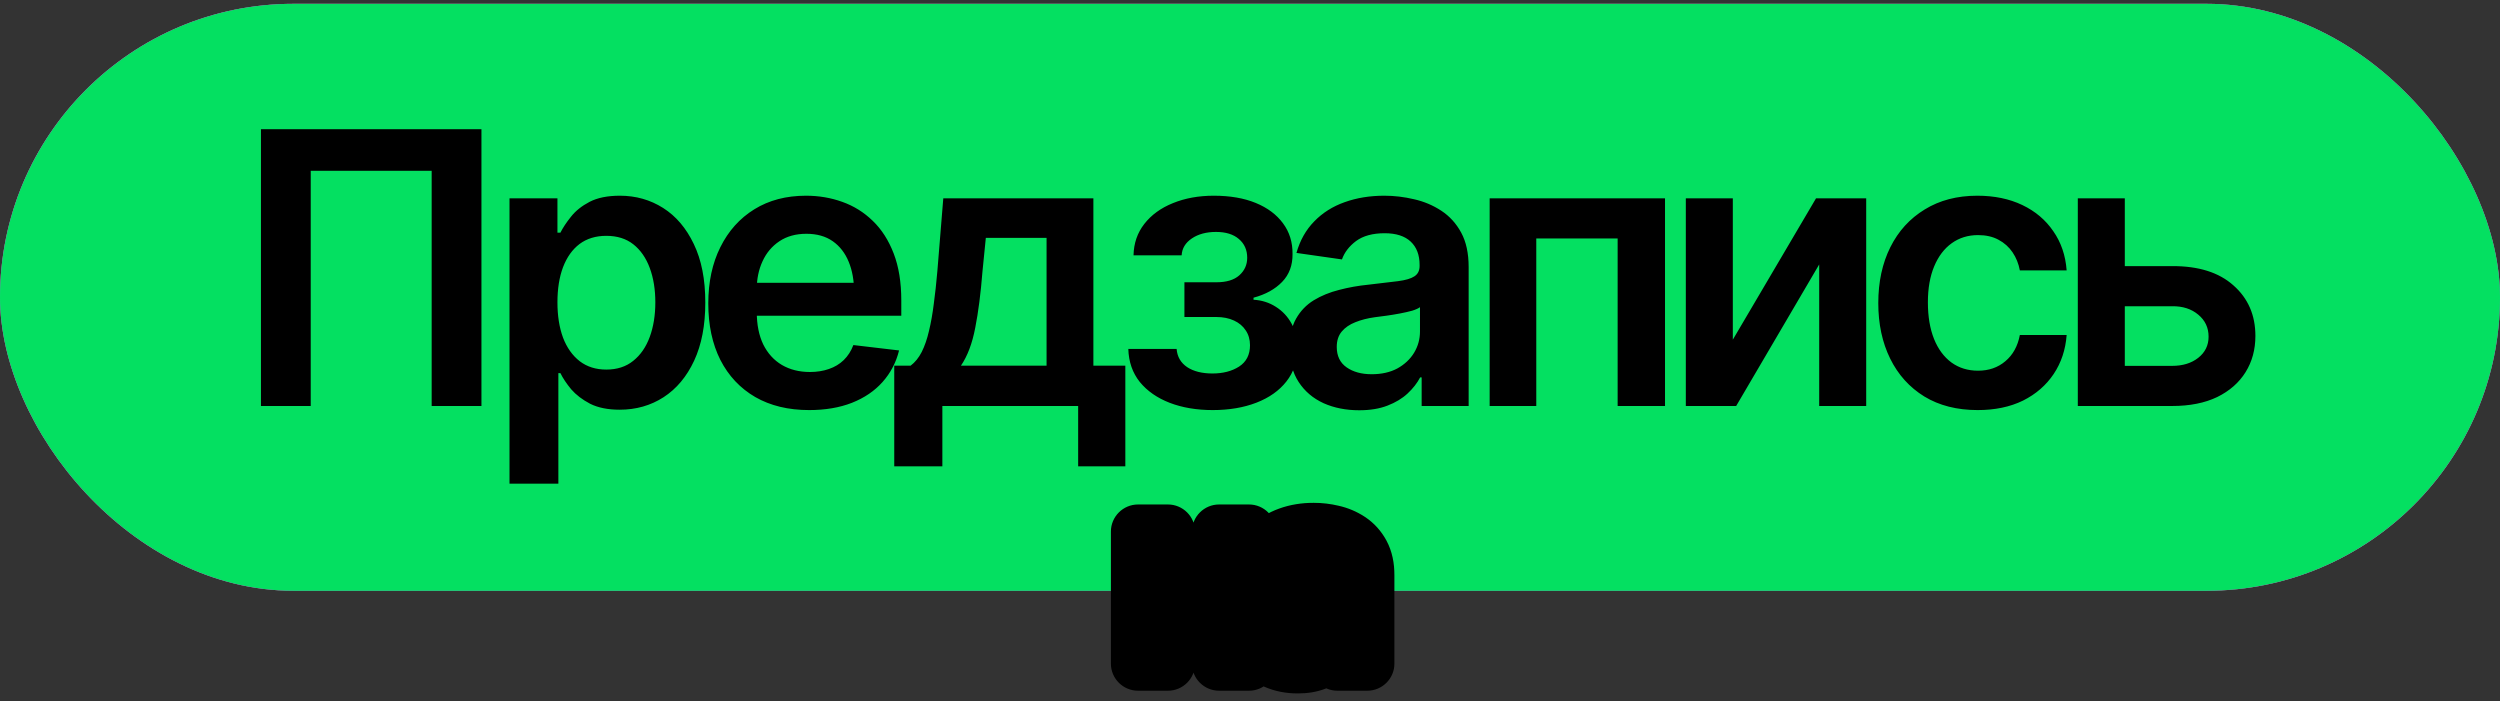 <?xml version="1.0" encoding="UTF-8"?> <svg xmlns="http://www.w3.org/2000/svg" width="460" height="129" viewBox="0 0 460 129" fill="none"><rect x="0" y="0" width="460" height="129" fill="#333333" stroke="none"/><rect y="0.702" width="460" height="108" rx="54" fill="#E83648"></rect><rect y="0.702" width="460" height="108" rx="54" fill="#965EEB"></rect><rect y="0.702" width="460" height="108" rx="54" fill="#04E061"></rect><path d="M88.586 23.774V74.702H79.426V31.43H57.175V74.702H48.015V23.774H88.586ZM93.75 88.989V36.489H102.569V42.812H103.115C103.571 41.901 104.221 40.921 105.064 39.873C105.907 38.802 107.046 37.891 108.482 37.139C109.94 36.387 111.797 36.011 114.053 36.011C116.992 36.011 119.647 36.763 122.017 38.267C124.387 39.77 126.266 41.981 127.656 44.897C129.069 47.814 129.776 51.403 129.776 55.664C129.776 59.857 129.092 63.423 127.725 66.362C126.358 69.302 124.478 71.546 122.085 73.096C119.715 74.622 117.027 75.386 114.019 75.386C111.854 75.386 110.043 75.021 108.584 74.292C107.149 73.54 105.987 72.651 105.098 71.626C104.232 70.578 103.571 69.587 103.115 68.652H102.739V88.989H93.75ZM111.558 68.003C113.54 68.003 115.192 67.467 116.514 66.396C117.858 65.325 118.872 63.856 119.556 61.987C120.239 60.119 120.581 58 120.581 55.63C120.581 53.26 120.239 51.152 119.556 49.306C118.872 47.461 117.87 46.014 116.548 44.966C115.226 43.917 113.563 43.393 111.558 43.393C109.621 43.393 107.98 43.895 106.636 44.897C105.314 45.9 104.3 47.324 103.594 49.17C102.91 50.993 102.569 53.146 102.569 55.63C102.569 58.091 102.91 60.255 103.594 62.124C104.3 63.97 105.326 65.417 106.67 66.465C108.015 67.49 109.644 68.003 111.558 68.003ZM148.885 75.454C145.057 75.454 141.753 74.656 138.973 73.061C136.193 71.444 134.051 69.165 132.547 66.225C131.066 63.286 130.325 59.822 130.325 55.835C130.325 51.893 131.066 48.441 132.547 45.478C134.028 42.493 136.113 40.169 138.802 38.506C141.491 36.842 144.658 36.011 148.304 36.011C150.651 36.011 152.872 36.387 154.969 37.139C157.088 37.891 158.956 39.053 160.574 40.625C162.215 42.197 163.502 44.202 164.437 46.641C165.371 49.056 165.838 51.938 165.838 55.288V58.091H134.529V52.041H161.36L157.156 53.818C157.156 51.654 156.826 49.774 156.165 48.179C155.504 46.561 154.524 45.296 153.226 44.385C151.927 43.473 150.309 43.017 148.372 43.017C146.435 43.017 144.783 43.473 143.416 44.385C142.049 45.296 141.012 46.527 140.306 48.076C139.599 49.603 139.246 51.312 139.246 53.203V57.407C139.246 59.731 139.645 61.725 140.442 63.389C141.263 65.029 142.402 66.282 143.86 67.148C145.341 68.014 147.062 68.447 149.021 68.447C150.298 68.447 151.46 68.265 152.508 67.9C153.579 67.536 154.49 66.989 155.242 66.26C156.017 65.508 156.609 64.585 157.02 63.491L165.428 64.482C164.881 66.693 163.867 68.629 162.386 70.293C160.927 71.933 159.048 73.21 156.746 74.121C154.467 75.01 151.847 75.454 148.885 75.454ZM164.542 85.81V67.285H167.55C168.37 66.67 169.054 65.827 169.6 64.756C170.147 63.662 170.592 62.375 170.933 60.893C171.298 59.389 171.594 57.715 171.822 55.869C172.073 54.023 172.289 52.041 172.471 49.922L173.565 36.489H201.182V67.285H207.061V85.81H198.38V74.702H173.394V85.81H164.542ZM176.812 67.285H192.569V43.769H181.392L180.777 49.922C180.458 53.955 180.014 57.419 179.444 60.312C178.897 63.184 178.02 65.508 176.812 67.285ZM207.611 64.209H216.498C216.612 65.644 217.261 66.761 218.446 67.558C219.631 68.333 221.18 68.721 223.094 68.721C225.031 68.721 226.66 68.299 227.982 67.456C229.326 66.59 229.999 65.28 229.999 63.525C229.999 62.477 229.737 61.566 229.213 60.791C228.711 60.016 227.993 59.412 227.059 58.979C226.125 58.546 225.043 58.33 223.812 58.33H217.933V51.938H223.812C225.658 51.938 227.059 51.517 228.016 50.674C228.996 49.808 229.486 48.725 229.486 47.427C229.486 45.991 228.973 44.84 227.948 43.974C226.945 43.109 225.544 42.676 223.744 42.676C221.966 42.676 220.485 43.074 219.3 43.872C218.116 44.669 217.489 45.706 217.421 46.982H208.568C208.614 44.772 209.274 42.847 210.55 41.206C211.849 39.542 213.604 38.267 215.814 37.378C218.047 36.466 220.554 36.011 223.334 36.011C226.319 36.011 228.893 36.455 231.058 37.344C233.223 38.232 234.898 39.486 236.083 41.103C237.268 42.699 237.849 44.578 237.826 46.743C237.849 48.817 237.211 50.526 235.912 51.87C234.613 53.214 232.858 54.183 230.648 54.775V55.151C232.175 55.242 233.542 55.675 234.75 56.45C235.98 57.225 236.949 58.262 237.655 59.56C238.361 60.859 238.714 62.375 238.714 64.106C238.714 66.453 238.042 68.481 236.698 70.19C235.376 71.876 233.542 73.175 231.195 74.087C228.848 74.998 226.159 75.454 223.129 75.454C220.189 75.454 217.557 75.01 215.233 74.121C212.932 73.232 211.097 71.956 209.73 70.293C208.386 68.607 207.679 66.579 207.611 64.209ZM250.099 75.488C247.661 75.488 245.473 75.055 243.537 74.189C241.6 73.301 240.073 72.002 238.956 70.293C237.84 68.584 237.282 66.476 237.282 63.97C237.282 61.828 237.68 60.05 238.478 58.638C239.275 57.225 240.358 56.097 241.725 55.254C243.115 54.411 244.676 53.773 246.408 53.34C248.139 52.884 249.928 52.565 251.774 52.383C254.03 52.132 255.853 51.916 257.243 51.733C258.633 51.551 259.635 51.255 260.25 50.845C260.888 50.434 261.207 49.796 261.207 48.931V48.76C261.207 46.914 260.661 45.478 259.567 44.453C258.473 43.428 256.878 42.915 254.782 42.915C252.571 42.915 250.817 43.393 249.518 44.35C248.242 45.307 247.376 46.435 246.92 47.734L238.546 46.538C239.207 44.214 240.301 42.277 241.828 40.727C243.354 39.155 245.211 37.982 247.399 37.207C249.609 36.409 252.047 36.011 254.713 36.011C256.536 36.011 258.359 36.227 260.182 36.66C262.005 37.07 263.68 37.777 265.206 38.779C266.733 39.782 267.952 41.126 268.864 42.812C269.775 44.499 270.231 46.606 270.231 49.136V74.702H261.583V69.438H261.31C260.763 70.487 259.988 71.478 258.986 72.412C258.006 73.323 256.775 74.064 255.294 74.634C253.836 75.203 252.104 75.488 250.099 75.488ZM252.389 68.857C254.212 68.857 255.784 68.504 257.106 67.798C258.427 67.069 259.453 66.112 260.182 64.927C260.911 63.719 261.276 62.409 261.276 60.996V56.518C260.98 56.746 260.501 56.963 259.84 57.168C259.179 57.35 258.427 57.521 257.584 57.681C256.741 57.84 255.91 57.977 255.089 58.091C254.292 58.205 253.597 58.296 253.004 58.364C251.66 58.546 250.452 58.854 249.381 59.287C248.333 59.697 247.501 60.267 246.886 60.996C246.271 61.725 245.963 62.671 245.963 63.833C245.963 65.496 246.567 66.75 247.775 67.593C248.982 68.436 250.521 68.857 252.389 68.857ZM274.096 74.702V36.489H306.362V74.702H297.646V43.872H282.675V74.702H274.096ZM318.84 62.5L334.152 36.489H343.381V74.702H334.733V48.657L319.455 74.702H310.192V36.489H318.84V62.5ZM363.891 75.454C360.086 75.454 356.816 74.622 354.082 72.959C351.347 71.273 349.251 68.948 347.793 65.986C346.334 63.024 345.605 59.617 345.605 55.767C345.605 51.87 346.346 48.441 347.827 45.478C349.308 42.516 351.416 40.203 354.15 38.54C356.885 36.854 360.109 36.011 363.823 36.011C366.945 36.011 369.702 36.58 372.095 37.72C374.487 38.859 376.39 40.465 377.803 42.539C379.238 44.59 380.058 46.994 380.263 49.751H371.65C371.422 48.52 370.978 47.415 370.317 46.435C369.656 45.456 368.791 44.681 367.72 44.111C366.671 43.542 365.418 43.257 363.96 43.257C362.114 43.257 360.496 43.758 359.106 44.761C357.739 45.74 356.668 47.153 355.893 48.999C355.119 50.845 354.731 53.055 354.731 55.63C354.731 58.227 355.107 60.472 355.859 62.363C356.611 64.232 357.682 65.679 359.072 66.704C360.462 67.707 362.091 68.208 363.96 68.208C365.942 68.208 367.617 67.627 368.984 66.465C370.374 65.303 371.263 63.696 371.65 61.645H380.263C380.058 64.357 379.261 66.75 377.871 68.823C376.481 70.897 374.601 72.526 372.231 73.711C369.861 74.873 367.082 75.454 363.891 75.454ZM388.435 48.965H399.68C404.534 48.942 408.294 50.127 410.96 52.519C413.648 54.889 414.993 57.988 414.993 61.816C414.993 64.323 414.389 66.544 413.181 68.481C411.974 70.418 410.23 71.945 407.952 73.061C405.673 74.155 402.916 74.702 399.68 74.702H382.317V36.489H390.964V67.319H399.68C401.617 67.319 403.212 66.829 404.465 65.85C405.741 64.847 406.379 63.548 406.379 61.953C406.379 60.29 405.741 58.934 404.465 57.886C403.212 56.837 401.617 56.325 399.68 56.347H388.435V48.965Z" fill="black"></path><mask id="path-3-outside-1_318_1810" maskUnits="userSpaceOnUse" x="204" y="92.093" width="53" height="36" fill="black"><rect fill="white" x="204" y="92.093" width="53" height="36"></rect><path d="M226.032 107.592V112.281H213.159V107.592H226.032ZM214.896 97.823V122.093H209.403V97.823H214.896ZM229.81 97.823V122.093H224.317V97.823H229.81ZM238.788 122.592C237.24 122.592 235.85 122.317 234.62 121.767C233.39 121.203 232.42 120.378 231.711 119.293C231.002 118.207 230.648 116.868 230.648 115.276C230.648 113.916 230.901 112.787 231.407 111.89C231.914 110.993 232.601 110.276 233.47 109.741C234.353 109.205 235.344 108.8 236.444 108.525C237.544 108.236 238.68 108.033 239.852 107.917C241.285 107.758 242.443 107.621 243.326 107.505C244.208 107.389 244.845 107.201 245.236 106.94C245.641 106.68 245.844 106.275 245.844 105.725V105.616C245.844 104.444 245.496 103.532 244.802 102.881C244.107 102.23 243.094 101.904 241.762 101.904C240.359 101.904 239.244 102.208 238.419 102.816C237.609 103.424 237.059 104.14 236.769 104.965L231.451 104.205C231.871 102.729 232.565 101.499 233.535 100.515C234.505 99.516 235.684 98.771 237.073 98.278C238.477 97.772 240.026 97.519 241.719 97.519C242.877 97.519 244.035 97.656 245.192 97.931C246.35 98.192 247.414 98.64 248.384 99.277C249.353 99.914 250.128 100.768 250.706 101.839C251.285 102.91 251.575 104.248 251.575 105.855V122.093H246.083V118.75H245.909C245.562 119.416 245.069 120.045 244.433 120.639C243.81 121.217 243.029 121.688 242.088 122.05C241.162 122.411 240.062 122.592 238.788 122.592ZM240.243 118.381C241.401 118.381 242.399 118.157 243.239 117.708C244.078 117.245 244.729 116.637 245.192 115.884C245.656 115.117 245.887 114.285 245.887 113.388V110.544C245.699 110.689 245.395 110.826 244.975 110.956C244.556 111.072 244.078 111.181 243.543 111.282C243.007 111.383 242.479 111.47 241.958 111.543C241.451 111.615 241.01 111.673 240.634 111.716C239.78 111.832 239.013 112.027 238.333 112.302C237.667 112.563 237.139 112.925 236.748 113.388C236.357 113.851 236.162 114.452 236.162 115.19C236.162 116.246 236.545 117.042 237.312 117.578C238.079 118.113 239.056 118.381 240.243 118.381Z"></path></mask><path d="M226.032 107.592V112.281H213.159V107.592H226.032ZM214.896 97.823V122.093H209.403V97.823H214.896ZM229.81 97.823V122.093H224.317V97.823H229.81ZM238.788 122.592C237.24 122.592 235.85 122.317 234.62 121.767C233.39 121.203 232.42 120.378 231.711 119.293C231.002 118.207 230.648 116.868 230.648 115.276C230.648 113.916 230.901 112.787 231.407 111.89C231.914 110.993 232.601 110.276 233.47 109.741C234.353 109.205 235.344 108.8 236.444 108.525C237.544 108.236 238.68 108.033 239.852 107.917C241.285 107.758 242.443 107.621 243.326 107.505C244.208 107.389 244.845 107.201 245.236 106.94C245.641 106.68 245.844 106.275 245.844 105.725V105.616C245.844 104.444 245.496 103.532 244.802 102.881C244.107 102.23 243.094 101.904 241.762 101.904C240.359 101.904 239.244 102.208 238.419 102.816C237.609 103.424 237.059 104.14 236.769 104.965L231.451 104.205C231.871 102.729 232.565 101.499 233.535 100.515C234.505 99.516 235.684 98.771 237.073 98.278C238.477 97.772 240.026 97.519 241.719 97.519C242.877 97.519 244.035 97.656 245.192 97.931C246.35 98.192 247.414 98.64 248.384 99.277C249.353 99.914 250.128 100.768 250.706 101.839C251.285 102.91 251.575 104.248 251.575 105.855V122.093H246.083V118.75H245.909C245.562 119.416 245.069 120.045 244.433 120.639C243.81 121.217 243.029 121.688 242.088 122.05C241.162 122.411 240.062 122.592 238.788 122.592ZM240.243 118.381C241.401 118.381 242.399 118.157 243.239 117.708C244.078 117.245 244.729 116.637 245.192 115.884C245.656 115.117 245.887 114.285 245.887 113.388V110.544C245.699 110.689 245.395 110.826 244.975 110.956C244.556 111.072 244.078 111.181 243.543 111.282C243.007 111.383 242.479 111.47 241.958 111.543C241.451 111.615 241.01 111.673 240.634 111.716C239.78 111.832 239.013 112.027 238.333 112.302C237.667 112.563 237.139 112.925 236.748 113.388C236.357 113.851 236.162 114.452 236.162 115.19C236.162 116.246 236.545 117.042 237.312 117.578C238.079 118.113 239.056 118.381 240.243 118.381Z" fill="white"></path><path d="M226.032 107.592H231.032C231.032 104.83 228.794 102.592 226.032 102.592V107.592ZM226.032 112.281V117.281C228.794 117.281 231.032 115.042 231.032 112.281H226.032ZM213.159 112.281H208.159C208.159 115.042 210.398 117.281 213.159 117.281V112.281ZM213.159 107.592V102.592C210.398 102.592 208.159 104.83 208.159 107.592H213.159ZM214.896 97.823H219.896C219.896 95.061 217.657 92.823 214.896 92.823V97.823ZM214.896 122.093V127.093C217.657 127.093 219.896 124.854 219.896 122.093H214.896ZM209.403 122.093H204.403C204.403 124.854 206.642 127.093 209.403 127.093V122.093ZM209.403 97.823V92.823C206.642 92.823 204.403 95.061 204.403 97.823H209.403ZM229.81 97.823H234.81C234.81 95.061 232.571 92.823 229.81 92.823V97.823ZM229.81 122.093V127.093C232.571 127.093 234.81 124.854 234.81 122.093H229.81ZM224.317 122.093H219.317C219.317 124.854 221.556 127.093 224.317 127.093V122.093ZM224.317 97.823V92.823C221.556 92.823 219.317 95.061 219.317 97.823H224.317ZM226.032 107.592H221.032V112.281H226.032H231.032V107.592H226.032ZM226.032 112.281V107.281H213.159V112.281V117.281H226.032V112.281ZM213.159 112.281H218.159V107.592H213.159H208.159V112.281H213.159ZM213.159 107.592V112.592H226.032V107.592V102.592H213.159V107.592ZM214.896 97.823H209.896V122.093H214.896H219.896V97.823H214.896ZM214.896 122.093V117.093H209.403V122.093V127.093H214.896V122.093ZM209.403 122.093H214.403V97.823H209.403H204.403V122.093H209.403ZM209.403 97.823V102.823H214.896V97.823V92.823H209.403V97.823ZM229.81 97.823H224.81V122.093H229.81H234.81V97.823H229.81ZM229.81 122.093V117.093H224.317V122.093V127.093H229.81V122.093ZM224.317 122.093H229.317V97.823H224.317H219.317V122.093H224.317ZM224.317 97.823V102.823H229.81V97.823V92.823H224.317V97.823ZM234.62 121.767L232.535 126.312C232.55 126.319 232.565 126.325 232.58 126.332L234.62 121.767ZM233.47 109.741L230.877 105.466C230.866 105.472 230.856 105.478 230.845 105.485L233.47 109.741ZM236.444 108.525L237.657 113.376C237.676 113.371 237.696 113.366 237.716 113.36L236.444 108.525ZM239.852 107.917L240.344 112.893C240.364 112.891 240.384 112.889 240.404 112.887L239.852 107.917ZM245.236 106.94L242.532 102.734C242.509 102.749 242.485 102.765 242.462 102.78L245.236 106.94ZM238.419 102.816L235.453 98.79C235.442 98.799 235.431 98.807 235.419 98.816L238.419 102.816ZM236.769 104.965L236.062 109.915C238.425 110.252 240.697 108.873 241.487 106.62L236.769 104.965ZM231.451 104.205L226.641 102.838C226.247 104.226 226.471 105.718 227.257 106.928C228.044 108.139 229.315 108.951 230.744 109.155L231.451 104.205ZM233.535 100.515L237.097 104.024C237.105 104.015 237.114 104.006 237.122 103.998L233.535 100.515ZM237.073 98.278L238.743 102.992C238.752 102.988 238.761 102.985 238.77 102.982L237.073 98.278ZM245.192 97.931L244.037 102.796C244.056 102.8 244.076 102.805 244.095 102.809L245.192 97.931ZM248.384 99.277L251.128 95.098L248.384 99.277ZM251.575 122.093V127.093C254.336 127.093 256.575 124.854 256.575 122.093H251.575ZM246.083 122.093H241.083C241.083 124.854 243.321 127.093 246.083 127.093V122.093ZM246.083 118.75H251.083C251.083 115.988 248.844 113.75 246.083 113.75V118.75ZM245.909 118.75V113.75C244.046 113.75 242.338 114.785 241.476 116.437L245.909 118.75ZM244.433 120.639L247.838 124.299L247.841 124.297L244.433 120.639ZM242.088 122.05L240.293 117.383C240.285 117.386 240.277 117.389 240.269 117.392L242.088 122.05ZM243.239 117.708L245.596 122.118C245.615 122.107 245.635 122.096 245.654 122.086L243.239 117.708ZM245.192 115.884L249.451 118.505C249.458 118.493 249.465 118.481 249.473 118.469L245.192 115.884ZM245.887 110.544H250.887C250.887 108.639 249.805 106.9 248.096 106.058C246.387 105.217 244.348 105.419 242.839 106.581L245.887 110.544ZM244.975 110.956L246.305 115.776C246.356 115.762 246.407 115.747 246.457 115.732L244.975 110.956ZM241.958 111.543L241.27 106.59C241.264 106.591 241.257 106.592 241.251 106.593L241.958 111.543ZM240.634 111.716L240.061 106.749C240.028 106.753 239.995 106.757 239.962 106.762L240.634 111.716ZM238.333 112.302L240.155 116.959C240.172 116.952 240.189 116.945 240.206 116.938L238.333 112.302ZM238.788 122.592V117.592C237.839 117.592 237.16 117.426 236.661 117.203L234.62 121.767L232.58 126.332C234.541 127.209 236.641 127.592 238.788 127.592V122.592ZM234.62 121.767L236.705 117.223C236.293 117.033 236.067 116.818 235.897 116.558L231.711 119.293L227.526 122.027C228.774 123.938 230.488 125.372 232.535 126.312L234.62 121.767ZM231.711 119.293L235.897 116.558C235.829 116.454 235.648 116.12 235.648 115.276H230.648H225.648C225.648 117.617 226.175 119.961 227.526 122.027L231.711 119.293ZM230.648 115.276H235.648C235.648 114.51 235.793 114.293 235.762 114.348L231.407 111.89L227.053 109.432C226.009 111.282 225.648 113.322 225.648 115.276H230.648ZM231.407 111.89L235.762 114.348C235.857 114.179 235.953 114.084 236.094 113.997L233.47 109.741L230.845 105.485C229.25 106.469 227.971 107.807 227.053 109.432L231.407 111.89ZM233.47 109.741L236.063 114.016C236.477 113.764 236.996 113.541 237.657 113.376L236.444 108.525L235.231 103.674C233.692 104.059 232.228 104.646 230.877 105.466L233.47 109.741ZM236.444 108.525L237.716 113.36C238.551 113.141 239.426 112.984 240.344 112.893L239.852 107.917L239.361 102.941C237.934 103.082 236.536 103.33 235.171 103.69L236.444 108.525ZM239.852 107.917L240.404 112.887C241.852 112.726 243.047 112.584 243.976 112.462L243.326 107.505L242.675 102.547C241.839 102.657 240.717 102.79 239.3 102.948L239.852 107.917ZM243.326 107.505L243.976 112.462C245.055 112.321 246.635 112.017 248.009 111.101L245.236 106.94L242.462 102.78C242.651 102.654 242.805 102.58 242.896 102.54C242.988 102.5 243.044 102.483 243.048 102.482C243.054 102.48 243.027 102.488 242.961 102.501C242.895 102.515 242.801 102.531 242.675 102.547L243.326 107.505ZM245.236 106.94L247.94 111.146C249.999 109.822 250.844 107.693 250.844 105.725H245.844H240.844C240.844 105.387 240.907 104.83 241.22 104.205C241.546 103.553 242.029 103.058 242.532 102.734L245.236 106.94ZM245.844 105.725H250.844V105.616H245.844H240.844V105.725H245.844ZM245.844 105.616H250.844C250.844 103.404 250.15 101.041 248.221 99.233L244.802 102.881L241.382 106.528C241.161 106.322 241.001 106.069 240.911 105.833C240.829 105.619 240.844 105.519 240.844 105.616H245.844ZM244.802 102.881L248.221 99.233C246.286 97.418 243.856 96.904 241.762 96.904V101.904V106.904C242.033 106.904 242.085 106.938 241.991 106.908C241.876 106.871 241.635 106.766 241.382 106.528L244.802 102.881ZM241.762 101.904V96.904C239.679 96.904 237.404 97.353 235.453 98.79L238.419 102.816L241.385 106.841C241.243 106.946 241.152 106.966 241.189 106.956C241.237 106.943 241.413 106.904 241.762 106.904V101.904ZM238.419 102.816L235.419 98.816C233.946 99.921 232.718 101.409 232.051 103.309L236.769 104.965L241.487 106.62C241.47 106.669 241.45 106.715 241.426 106.758C241.403 106.8 241.381 106.832 241.365 106.854C241.332 106.897 241.335 106.879 241.419 106.816L238.419 102.816ZM236.769 104.965L237.477 100.015L232.158 99.255L231.451 104.205L230.744 109.155L236.062 109.915L236.769 104.965ZM231.451 104.205L236.26 105.572C236.476 104.812 236.779 104.346 237.097 104.024L233.535 100.515L229.973 97.005C228.351 98.651 227.265 100.645 226.641 102.838L231.451 104.205ZM233.535 100.515L237.122 103.998C237.524 103.584 238.035 103.242 238.743 102.992L237.073 98.278L235.404 93.565C233.333 94.299 231.485 95.448 229.948 97.031L233.535 100.515ZM237.073 98.278L238.77 102.982C239.562 102.696 240.527 102.519 241.719 102.519V97.519V92.519C239.524 92.519 237.392 92.848 235.376 93.575L237.073 98.278ZM241.719 97.519V102.519C242.477 102.519 243.247 102.608 244.037 102.796L245.192 97.931L246.348 93.067C244.822 92.704 243.277 92.519 241.719 92.519V97.519ZM245.192 97.931L244.095 102.809C244.68 102.941 245.184 103.157 245.639 103.456L248.384 99.277L251.128 95.098C249.644 94.123 248.021 93.442 246.29 93.053L245.192 97.931ZM248.384 99.277L245.639 103.456C245.882 103.616 246.103 103.836 246.308 104.216L250.706 101.839L255.105 99.461C254.153 97.699 252.824 96.212 251.128 95.098L248.384 99.277ZM250.706 101.839L246.308 104.216C246.386 104.361 246.575 104.823 246.575 105.855H251.575H256.575C256.575 103.674 256.185 101.459 255.105 99.461L250.706 101.839ZM251.575 105.855H246.575V122.093H251.575H256.575V105.855H251.575ZM251.575 122.093V117.093H246.083V122.093V127.093H251.575V122.093ZM246.083 122.093H251.083V118.75H246.083H241.083V122.093H246.083ZM246.083 118.75V113.75H245.909V118.75V123.75H246.083V118.75ZM245.909 118.75L241.476 116.437C241.429 116.526 241.31 116.714 241.024 116.98L244.433 120.639L247.841 124.297C248.829 123.377 249.694 122.305 250.342 121.063L245.909 118.75ZM244.433 120.639L241.027 116.978C240.951 117.049 240.746 117.209 240.293 117.383L242.088 122.05L243.883 126.716C245.311 126.167 246.67 125.386 247.838 124.299L244.433 120.639ZM242.088 122.05L240.269 117.392C240.06 117.474 239.606 117.592 238.788 117.592V122.592V127.592C240.517 127.592 242.264 127.349 243.907 126.707L242.088 122.05ZM240.243 118.381V123.381C242.047 123.381 243.89 123.029 245.596 122.118L243.239 117.708L240.882 113.298C240.909 113.284 240.755 113.381 240.243 113.381V118.381ZM243.239 117.708L245.654 122.086C247.183 121.242 248.497 120.054 249.451 118.505L245.192 115.884L240.934 113.264C240.935 113.262 240.938 113.258 240.942 113.253C240.946 113.249 240.947 113.247 240.945 113.249C240.942 113.252 240.91 113.282 240.823 113.33L243.239 117.708ZM245.192 115.884L249.473 118.469C250.407 116.921 250.887 115.195 250.887 113.388H245.887H240.887C240.887 113.397 240.887 113.395 240.888 113.385C240.889 113.375 240.892 113.361 240.896 113.345C240.901 113.328 240.906 113.315 240.91 113.305C240.915 113.295 240.916 113.293 240.912 113.3L245.192 115.884ZM245.887 113.388H250.887V110.544H245.887H240.887V113.388H245.887ZM245.887 110.544L242.839 106.581C243.145 106.345 243.388 106.232 243.457 106.2C243.542 106.162 243.564 106.159 243.493 106.181L244.975 110.956L246.457 115.732C247.046 115.549 248.034 115.201 248.936 114.507L245.887 110.544ZM244.975 110.956L243.646 106.136C243.386 106.208 243.046 106.287 242.613 106.369L243.543 111.282L244.472 116.195C245.11 116.074 245.725 115.936 246.305 115.776L244.975 110.956ZM243.543 111.282L242.613 106.369C242.155 106.456 241.707 106.529 241.27 106.59L241.958 111.543L242.646 116.495C243.25 116.411 243.859 116.311 244.472 116.195L243.543 111.282ZM241.958 111.543L241.251 106.593C240.775 106.661 240.38 106.712 240.061 106.749L240.634 111.716L241.207 116.683C241.64 116.633 242.128 116.569 242.665 116.492L241.958 111.543ZM240.634 111.716L239.962 106.762C238.765 106.924 237.585 107.212 236.459 107.667L238.333 112.302L240.206 116.938C240.441 116.843 240.794 116.74 241.305 116.671L240.634 111.716ZM238.333 112.302L236.511 107.646C235.209 108.155 233.943 108.959 232.926 110.163L236.748 113.388L240.569 116.612C240.459 116.743 240.348 116.835 240.262 116.894C240.179 116.951 240.135 116.966 240.155 116.959L238.333 112.302ZM236.748 113.388L232.926 110.163C231.618 111.714 231.162 113.539 231.162 115.19H236.162H241.162C241.162 115.259 241.152 115.457 241.063 115.732C240.969 116.02 240.808 116.329 240.569 116.612L236.748 113.388ZM236.162 115.19H231.162C231.162 117.635 232.154 120.075 234.45 121.677L237.312 117.578L240.174 113.478C240.452 113.672 240.751 113.987 240.954 114.409C241.146 114.807 241.162 115.112 241.162 115.19H236.162ZM237.312 117.578L234.45 121.677C236.257 122.939 238.308 123.381 240.243 123.381V118.381V113.381C240.022 113.381 239.933 113.356 239.942 113.358C239.947 113.359 239.975 113.367 240.019 113.388C240.063 113.408 240.117 113.438 240.174 113.478L237.312 117.578Z" fill="black" mask="url(#path-3-outside-1_318_1810)"></path></svg> 